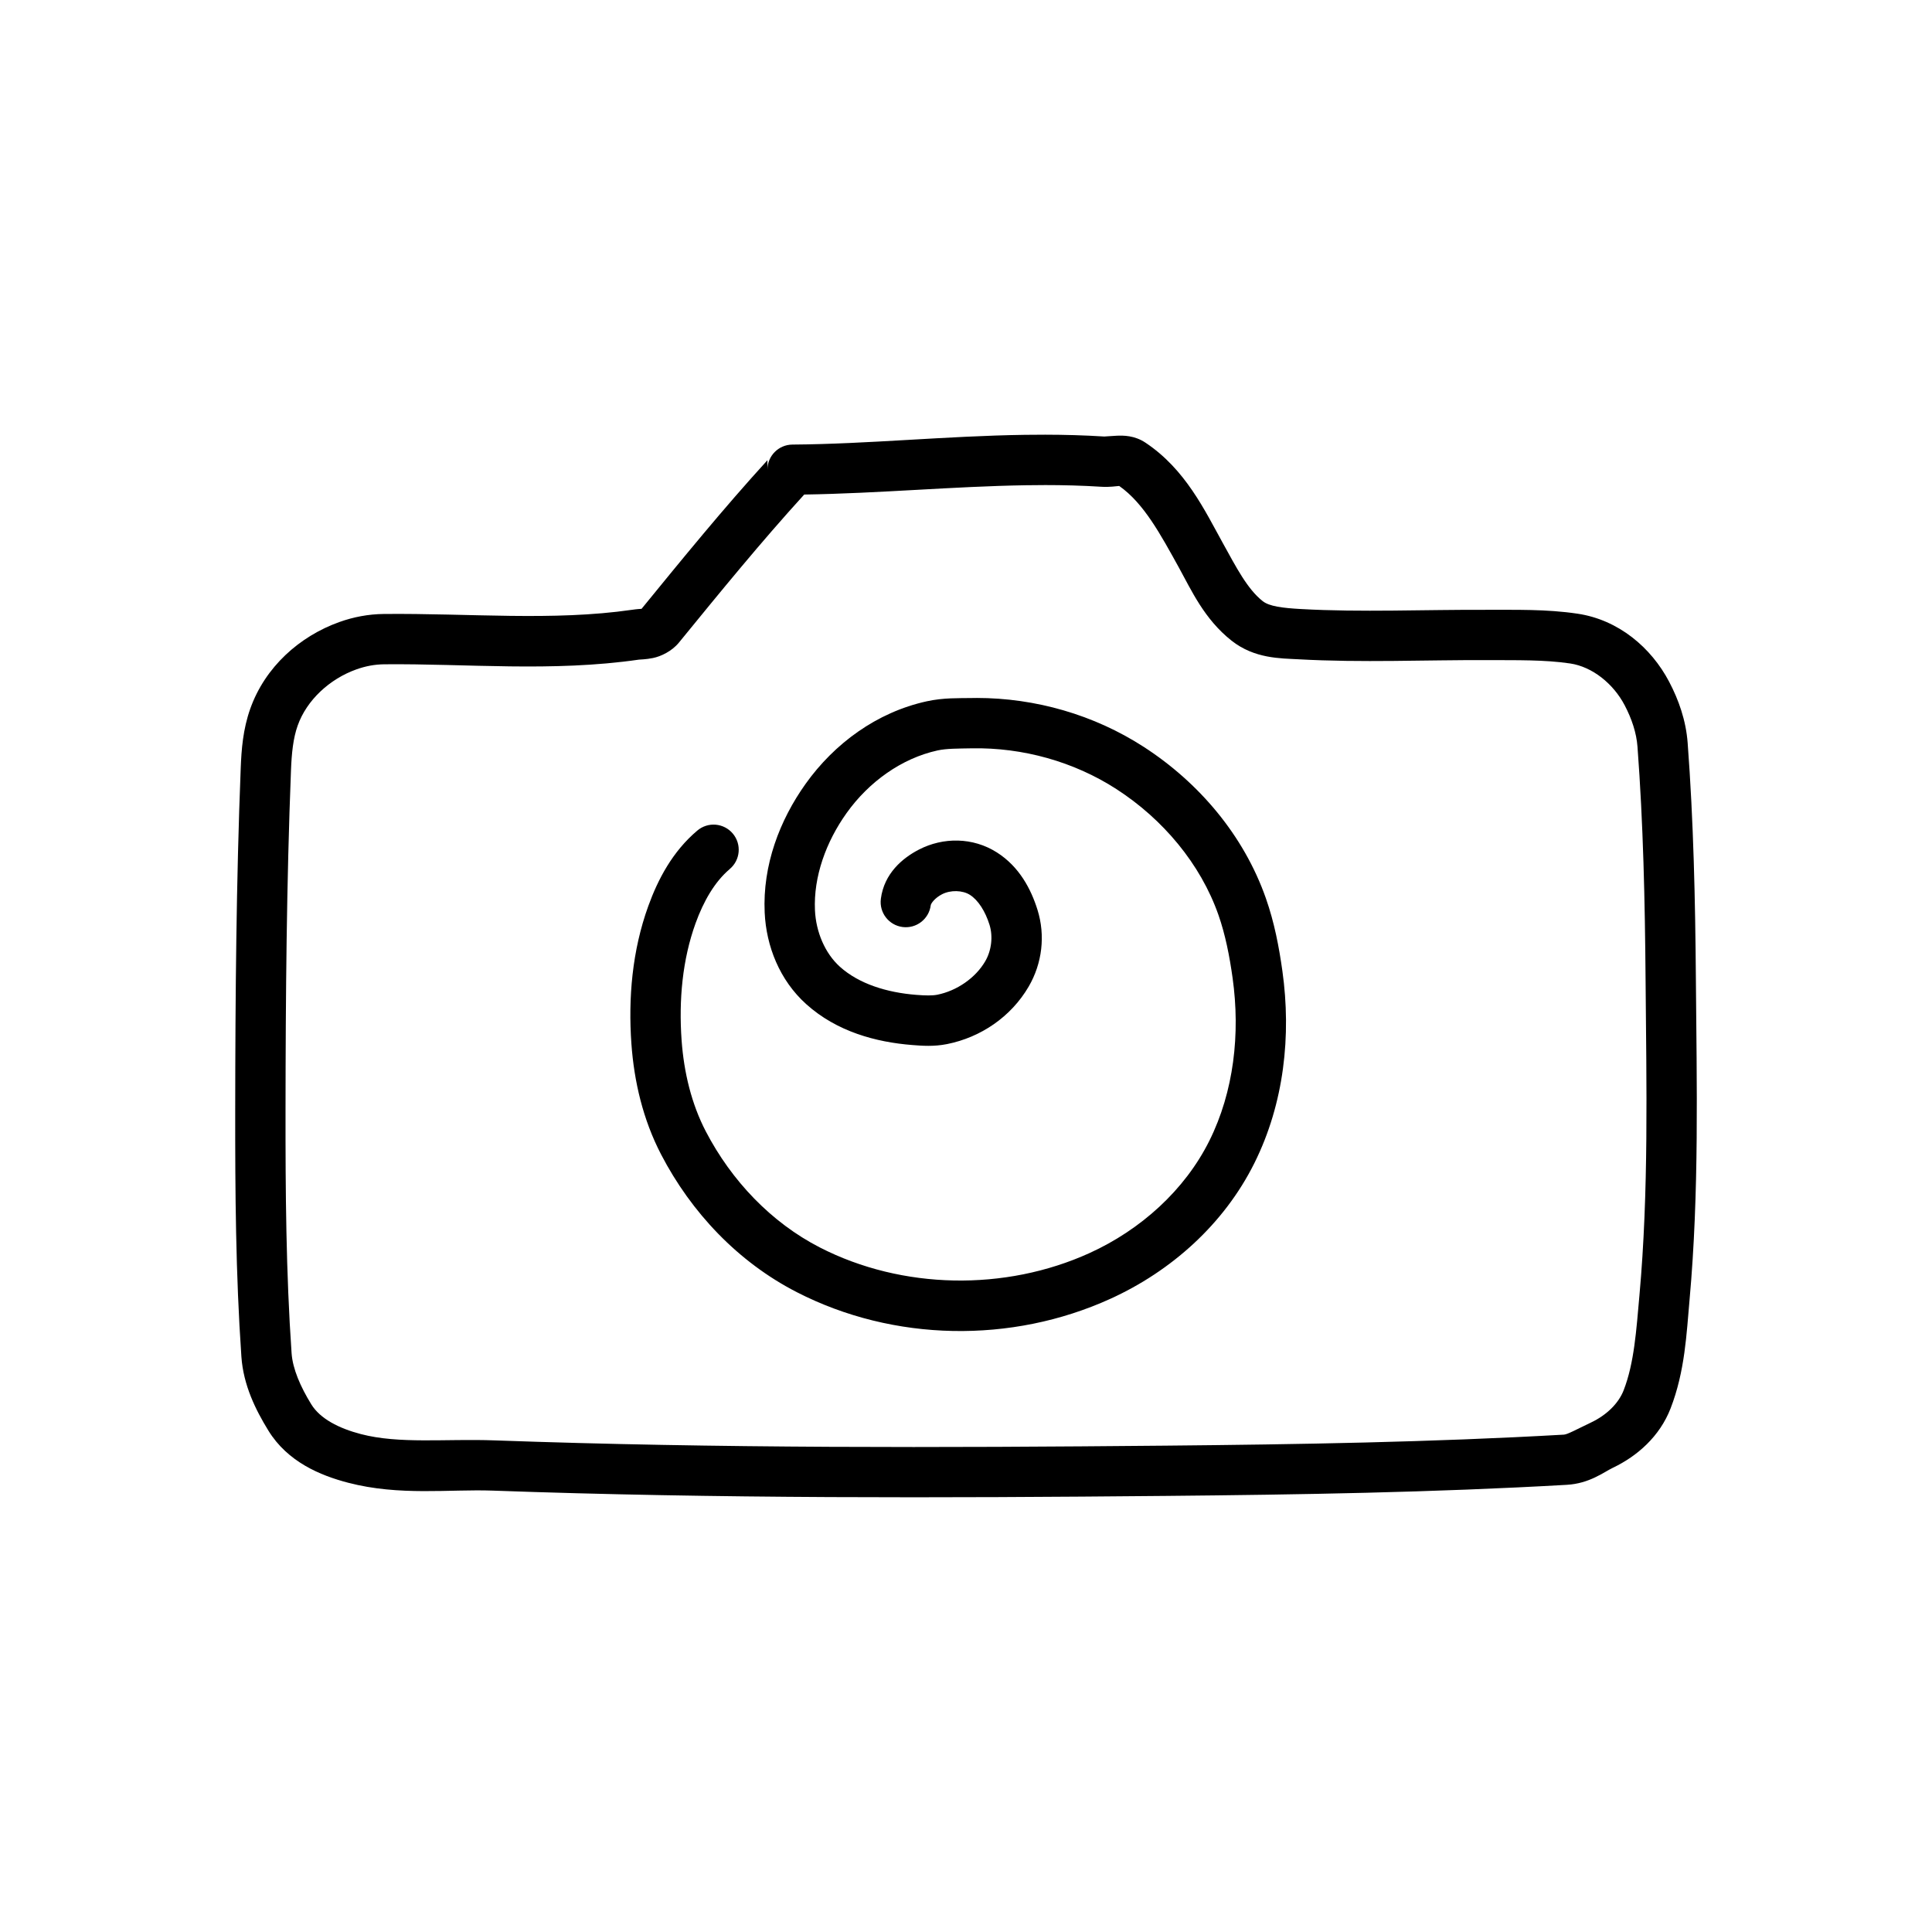<?xml version="1.0" encoding="UTF-8"?>
<!-- Uploaded to: ICON Repo, www.svgrepo.com, Generator: ICON Repo Mixer Tools -->
<svg fill="#000000" width="800px" height="800px" version="1.1" viewBox="144 144 512 512" xmlns="http://www.w3.org/2000/svg">
 <path d="m420.84 259.2c-1.75-0.004-3.496 0.012-5.238 0.035-20.926 0.301-41.48 2.438-61.609 2.582h-0.004c-3.66 0.027-6.613 3.004-6.613 6.668v-2.523c-11.684 12.812-22.566 26.16-33.355 39.383-0.336 0.027-1.023 0.039-2.594 0.266-20.898 3.019-43.008 0.879-65.691 1.098-4.109 0.039-8.074 0.801-11.805 2.137-10.562 3.781-19.68 11.914-23.609 22.973-1.949 5.488-2.336 10.855-2.527 15.691-1.188 30.238-1.43 60.449-1.461 90.598-0.023 21.688 0.121 43.527 1.637 65.418 0.527 7.578 3.769 14.098 7.156 19.602 5.098 8.285 13.734 11.883 21.137 13.812 13.594 3.547 26.789 1.676 38.324 2.09 59.508 2.141 119 1.957 178.4 1.402 35.344-0.332 70.781-0.91 106.23-2.938 6.027-0.344 9.793-3.367 12.219-4.523 6.473-3.09 12.402-8.305 15.281-15.723 3.844-9.906 4.231-19.902 5.031-28.785 2.57-28.555 1.902-57.016 1.676-85.105-0.168-20.75-0.609-41.613-2.18-62.492-0.445-5.938-2.375-11.391-4.914-16.211-4.746-9.027-13.383-16.395-24.242-18.016-8.363-1.25-16.426-1-23.957-1.031-16.809-0.074-33.285 0.695-49.395-0.207-4.867-0.273-8.359-0.711-10.098-2.082-4.078-3.219-6.992-8.922-10.559-15.363-4.809-8.691-9.922-19.586-20.523-26.645-2.906-1.934-5.84-1.922-7.68-1.836-1.84 0.09-3.047 0.219-3.231 0.207-5.293-0.336-10.562-0.477-15.812-0.484zm-0.012 13.348c5.019 0 10.012 0.129 14.973 0.445 2.34 0.148 3.898-0.16 4.723-0.199 0.082-0.004 0.027-0.004 0.086-0.004 6.519 4.586 10.906 12.762 15.809 21.621 3.273 5.918 6.691 13.637 13.961 19.375 6.09 4.805 13.012 4.668 17.609 4.926 17.023 0.953 33.734 0.152 50.078 0.227 7.816 0.035 15.23-0.129 22.051 0.887 5.867 0.875 11.418 5.344 14.414 11.035 1.898 3.609 3.144 7.348 3.418 11.008 1.535 20.406 1.977 40.969 2.144 61.602 0.227 28.223 0.855 56.246-1.625 83.805-0.832 9.25-1.367 17.906-4.184 25.16-1.367 3.523-4.559 6.59-8.594 8.516-3.887 1.855-6.293 3.188-7.234 3.242-35.086 2.004-70.309 2.586-105.59 2.918-59.336 0.555-118.63 0.734-177.79-1.395-13.07-0.469-25.207 1-35.441-1.668-5.824-1.52-10.789-4.062-13.148-7.898-2.856-4.637-4.922-9.367-5.215-13.543-1.48-21.336-1.629-42.863-1.605-64.48 0.031-30.086 0.273-60.129 1.449-90.09 0.176-4.438 0.57-8.383 1.77-11.754 2.398-6.754 8.469-12.352 15.539-14.883 2.449-0.875 4.871-1.332 7.441-1.359 21.703-0.211 44.426 2.098 67.465-1.234 0.441-0.062 1.695-0.02 3.727-0.43s4.957-1.75 6.867-4.09c10.922-13.379 21.75-26.664 33.199-39.23 19.926-0.312 39.504-2.156 58.676-2.465 1.68-0.027 3.356-0.043 5.027-0.043zm-18.031 56.422c-0.504 0-1.008 0.004-1.508 0.016-3.262 0.059-7.219-0.109-11.676 0.863-13.301 2.906-24.539 11.25-32.113 21.867-6.883 9.645-11.434 21.574-10.852 34.129 0.414 8.91 3.953 17.902 10.992 24.246 8.117 7.32 18.531 10.098 28.133 10.852 2.566 0.203 5.688 0.453 9.223-0.254 8.891-1.777 16.934-7.203 21.621-15.246 3.57-6.129 4.461-13.512 2.328-20.336-1.699-5.441-4.785-11.406-10.754-15.203-6.387-4.062-14.246-4.066-20.66-0.758-4.348 2.242-9.227 6.324-10.098 13.062l0.004-0.004c-0.473 3.648 2.102 6.992 5.754 7.465 3.648 0.473 6.992-2.106 7.465-5.754 0.066-0.527 1.105-1.953 2.988-2.926 2.273-1.172 5.438-1.086 7.398 0.16 2.191 1.395 4.07 4.352 5.188 7.926 0.965 3.09 0.531 6.809-1.125 9.656-2.582 4.438-7.535 7.848-12.719 8.883-1.316 0.262-3.176 0.223-5.562 0.035-7.742-0.609-15.18-2.891-20.25-7.461-3.957-3.57-6.336-9.223-6.602-14.961-0.41-8.891 2.93-18.121 8.387-25.766 5.852-8.203 14.535-14.496 24.113-16.59 2.363-0.516 5.398-0.492 9.074-0.559 13.461-0.25 27.047 3.523 38.316 10.805 12.305 7.949 22.289 19.797 27.043 33.367 1.82 5.195 2.93 10.855 3.75 16.719 2.059 14.738 0.328 30.082-6.164 43.113-6.527 13.098-18.215 23.602-31.762 29.762-22.344 10.156-49.641 9.711-71.477-1.496-12.867-6.606-23.41-17.684-30.211-30.758-3.797-7.301-5.805-15.641-6.414-24.176-0.758-10.645 0.223-21.359 3.715-31 2.094-5.781 5.043-10.965 9.062-14.352l-0.008-0.004c2.816-2.371 3.176-6.578 0.801-9.391-1.137-1.352-2.769-2.195-4.531-2.348-1.762-0.148-3.508 0.406-4.859 1.547-6.574 5.543-10.438 12.922-13 20.004-4.289 11.844-5.336 24.41-4.481 36.484 0.711 9.992 3.066 20.121 7.883 29.379 7.973 15.332 20.348 28.461 35.949 36.469 25.672 13.176 56.93 13.66 83.082 1.77 16.094-7.316 30.105-19.75 38.176-35.953 7.922-15.895 9.809-33.91 7.434-50.902-0.883-6.316-2.113-12.844-4.371-19.277-5.867-16.742-17.805-30.73-32.395-40.156-13.168-8.508-28.695-12.953-44.289-12.953z"/>
</svg>